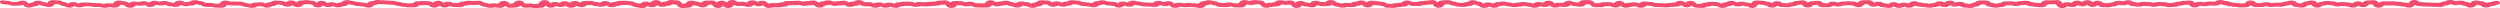 <svg xmlns="http://www.w3.org/2000/svg" width="309" height="1" fill="none"><path fill="#F14B6E" d="M216.679.995c-.341 0-.521-.114-.623-.173a1.925 1.925 0 0 1-.522-.1c-.128-.039-.128-.029-.239 0-.094.03-.248.07-.504.07-.342 0-.521-.114-.624-.173-.12.054-.299.163-.632.163-.103.084-.282.198-.633.198-.359 0-.555-.138-.649-.208-.18-.02-.274-.03-.376-.044-.06-.005-.12-.015-.24-.015-.042 0-.051 0-.102.02-.094.03-.257.084-.521.084-.129.07-.308.163-.633.163-.188 0-.29-.01-.384-.02-.06-.005-.12-.01-.248-.01a.85.85 0 0 1-.65-.257.886.886 0 0 1-.615.213c-.393 0-.581-.178-.675-.272-.103.079-.282.173-.581.173-.103 0-.146.005-.214.015-.094.015-.205.03-.419.03a.558.558 0 0 0-.171.02c-.094.02-.222.044-.452.044-.189 0-.282-.01-.377-.015a2.682 2.682 0 0 0-.247-.01c-.18 0-.274-.005-.368-.015-.068 0-.128-.01-.265-.01a1.28 1.28 0 0 1-.564-.114 4.64 4.64 0 0 1-.487-.054c-.051-.005-.077-.015-.128-.015l-.026.025c-.094.08-.282.247-.675.247a1.13 1.13 0 0 1-.615-.163c-.103-.02-.137-.01-.197 0-.094.015-.222.04-.435.04-.171.06-.342.123-.624.123-.351 0-.53-.138-.641-.247-.111.099-.291.218-.616.218-.324 0-.495-.094-.598-.144-.171-.02-.248-.015-.316-.015-.085 0-.171.005-.333.005l-.086.02a1.46 1.46 0 0 1-.538.094h-.624c-.419 0-.598-.208-.692-.317-.009-.015-.026-.03-.043-.044h-.427s-.026.02-.034.03c-.094.089-.282.277-.684.277a2.04 2.04 0 0 1-.462-.05.525.525 0 0 0-.162-.02 1.17 1.17 0 0 1-.59-.143c-.094.084-.282.242-.666.242-.197 0-.291-.01-.385-.02-.06-.004-.119-.01-.239-.01l-.094.02c-.094.035-.256.09-.538.09-.368 0-.547-.154-.65-.268a.93.93 0 0 1-.598.193c-.291 0-.453-.064-.556-.104-.153.07-.341.198-.7.198-.299 0-.47-.074-.573-.118a2.23 2.23 0 0 1-.555-.09c-.129-.04-.146-.03-.257 0-.094.025-.239.065-.487.065-.077 0-.102 0-.162.02a2.04 2.04 0 0 1-.462.05c-.256 0-.41-.045-.504-.075-.06-.02-.068-.02-.12-.02-.273 0-.435-.054-.529-.089-.163-.054-.171-.02-.257 0a2.03 2.03 0 0 1-.461.05c-.086.084-.274.207-.624.207-.325 0-.504-.099-.607-.148-.128.06-.316.163-.649.163-.385 0-.581-.168-.667-.252a.114.114 0 0 0-.034-.03 1.111 1.111 0 0 1-.538-.158c-.086.069-.274.208-.641.208l-.094.02c-.094.034-.257.088-.53.088-.188 0-.282-.01-.376-.014a2.57 2.57 0 0 0-.248-.01c-.316 0-.496-.09-.598-.139-.351-.02-.53-.109-.624-.158a.749.749 0 0 0-.265 0c-.077.01-.154.015-.265.02-.017.02-.034.04-.043.059-.094.124-.265.351-.7.351-.436 0-.616-.247-.71-.38-.008-.02-.025-.04-.042-.06a.186.186 0 0 0-.052.01c-.094.015-.222.04-.444.04a.93.93 0 0 0-.188.014c-.094.015-.214.04-.436.04l-.085.02a1.462 1.462 0 0 1-.539.094h-.624c-.307 0-.487-.094-.589-.154a.926.926 0 0 1-.658.243.924.924 0 0 0-.188.015c-.094.014-.214.04-.436.04-.06 0-.069 0-.128.019-.094.025-.248.07-.496.07-.171 0-.256 0-.342-.006h-.29c-.368 0-.556-.143-.65-.213-.214-.02-.359-.054-.453-.074-.06-.015-.077-.02-.154-.02-.23 0-.359-.024-.453-.044l-.085-.015a.22.22 0 0 1-.034.03c-.094.094-.282.287-.684.287a.851.851 0 0 1-.692-.312s0-.01-.009-.01a1.38 1.38 0 0 1-.555.109c-.128.07-.308.168-.633.168h-.632c-.068 0-.085 0-.145.015-.094.025-.239.06-.479.06-.299 0-.47-.075-.564-.114-.41-.015-.607-.164-.709-.258a.99.99 0 0 1-.607.183h-.624c-.29 0-.47-.079-.572-.128-.094.089-.282.277-.684.277-.256 0-.41-.045-.513-.074-.06-.02-.068-.02-.119-.02a1.09 1.09 0 0 1-.564-.139.832.832 0 0 1-.684.307.805.805 0 0 1-.709-.356.256.256 0 0 0-.043-.055c-.034 0-.06.005-.094.01-.094.01-.205.025-.41.025s-.342-.025-.462-.05a.422.422 0 0 0-.111-.014c-.008.005-.017.014-.025.02-.094.074-.282.222-.658.222a.618.618 0 0 0-.18.02 1.99 1.99 0 0 1-.453.045l-.085.02a1.425 1.425 0 0 1-.539.093.805.805 0 0 1-.709-.356l-.051-.06c-.103 0-.171-.004-.24-.01-.068 0-.128-.01-.265-.01-.059 0-.068 0-.119.02-.094.03-.248.07-.504.07-.257 0-.411-.045-.505-.07h-.017c-.008.015-.025.03-.034.04a.808.808 0 0 1-.701.342c-.179 0-.265 0-.35-.01-.068 0-.137-.005-.273-.005-.265 0-.428-.05-.522-.084-.154-.05-.154-.025-.248 0-.094.024-.239.06-.478.06-.188 0-.274-.006-.368-.016-.068-.005-.128-.01-.256-.01-.342 0-.53-.113-.624-.178a1.502 1.502 0 0 1-.555-.129c-.103-.02-.103-.02-.154 0-.086.03-.222.08-.445.095-.017.014-.025.03-.042.04-.094.103-.282.296-.692.296-.248 0-.394-.04-.488-.06-.059-.014-.076-.02-.136-.02-.205 0-.325-.014-.41-.029a1.974 1.974 0 0 0-.453 0c-.094.01-.197.02-.385.02-.222 0-.35-.025-.436-.04a.93.93 0 0 0-.188-.014c-.162.059-.333.128-.624.128-.401 0-.589-.188-.683-.282 0-.005-.017-.015-.026-.02 0 0-.017 0-.017.005a1.461 1.461 0 0 1-.53.084 1.25 1.25 0 0 1-.581-.128v-.01s-.009.01-.017.01c-.094.074-.282.222-.658.222-.188 0-.291-.01-.385-.02-.06-.004-.119-.01-.248-.01-.196 0-.29-.01-.384-.019-.06-.005-.12-.01-.239-.01-.274 0-.436-.054-.53-.084a.336.336 0 0 0-.103-.02c-.273 0-.436-.054-.53-.089-.017-.005-.034-.01-.042-.015 0 .005-.017.01-.026.02-.094.074-.282.228-.658.228-.308 0-.479-.08-.581-.124v-.01s-.009.01-.017.015a.966.966 0 0 1-.658.223c-.376 0-.539-.13-.641-.198-.188-.02-.308-.035-.393-.045a1.278 1.278 0 0 0-.222-.015c-.3 0-.471-.074-.573-.124-.103-.02-.103-.02-.162 0-.094.03-.223.07-.453.08-.009.01-.017.02-.035.024-.094.08-.282.243-.666.243-.274 0-.436-.054-.53-.09a.26.26 0 0 0-.094-.019c-.214 0-.333-.02-.419-.03a1.12 1.12 0 0 0-.205-.014 1.13 1.13 0 0 1-.615-.164c-.214-.02-.333-.034-.419-.044a1.227 1.227 0 0 0-.213-.015c-.12.07-.3.168-.633.168-.162.06-.333.134-.632.134-.316 0-.504-.094-.598-.144-.154.05-.334.149-.659.149-.384 0-.581-.169-.675-.248a.065.065 0 0 0-.034-.025c-.137 0-.213-.005-.29-.01-.052 0-.103-.004-.197-.01-.008.01-.017.015-.026.025-.094.08-.282.243-.666.243-.128.07-.308.163-.624.163-.342 0-.53-.119-.632-.178-.248-.02-.385-.054-.487-.08-.043-.009-.06-.014-.094-.019-.009.005-.018.015-.026.02-.094.07-.282.218-.658.218-.316 0-.496-.09-.598-.139-.359-.02-.539-.114-.641-.168-.077-.02-.086-.015-.154 0-.094.03-.248.07-.504.07-.052 0-.06 0-.12.019-.103.03-.248.074-.513.074a1 1 0 0 1-.581-.163.81.81 0 0 1-.675.307h-.624c-.171 0-.256-.005-.342-.01-.068 0-.145-.005-.282-.005a1.08 1.08 0 0 1-.615-.168.397.397 0 0 0-.205 0 2.327 2.327 0 0 1-.427.034c-.282 0-.453-.064-.547-.104-.265-.02-.359-.025-.445-.034-.042 0-.085-.005-.153-.01-.009.015-.026.024-.035.04-.094.103-.273.306-.692.306a.805.805 0 0 1-.709-.356c-.017-.015-.026-.04-.043-.06-.043 0-.077.005-.111.01-.103.01-.197.02-.393.02a.336.336 0 0 0-.103.02c-.094.03-.256.084-.521.084-.094 0-.137.005-.197.015-.094.015-.213.035-.427.035-.111 0-.154.004-.213.014-.094.015-.206.03-.411.03s-.299-.01-.393-.02c-.06-.005-.119-.015-.23-.015-.052 0-.06 0-.12.02-.103.03-.248.074-.513.074-.29 0-.461-.069-.564-.108-.231-.02-.308-.02-.393-.02h-.299c-.068 0-.094 0-.154.015-.094.02-.231.054-.479.054a1.081 1.081 0 0 1-.623.173c-.282 0-.445-.06-.547-.099-.12-.044-.077-.034-.18 0-.094.03-.256.084-.53.084-.299 0-.47-.074-.572-.118h-.103c-.102.044-.273.123-.572.123-.334 0-.513-.104-.616-.158a1.546 1.546 0 0 0-.316-.015h-.325c-.376 0-.564-.153-.658-.223-.111.075-.29.159-.598.159-.162.06-.333.129-.624.129-.367 0-.555-.144-.649-.213-.068-.02-.094-.015-.162 0-.094.015-.223.04-.445.04-.094 0-.137.004-.196.014-.094.015-.214.035-.428.035-.316 0-.495-.09-.589-.134-.069-.02-.069-.02-.129 0a1.456 1.456 0 0 1-.478.094l-.026.025c-.094.074-.282.228-.658.228-.419 0-.598-.203-.692-.307-.009-.01-.017-.025-.034-.035a.17.17 0 0 0-.06.015c-.094.02-.231.054-.47.054a.967.967 0 0 0-.197.015 2.32 2.32 0 0 1-.427.035c-.265 0-.419-.05-.521-.08-.06-.02-.06-.02-.111-.02-.128 0-.188.006-.257.01-.094.01-.188.016-.376.016h-.623c-.112.074-.291.183-.624.183-.06 0-.077 0-.137.02-.094.024-.24.064-.496.064h-.299c-.128 0-.316-.02-.495.02-.12.024-.248.05-.462.05-.419 0-.598-.204-.692-.313v-.01c-.128.06-.3.12-.556.12-.307 0-.487-.095-.598-.164a.902.902 0 0 1-.658.247c-.29 0-.453-.064-.555-.104-.214-.02-.282-.014-.36-.014-.085 0-.17.005-.341.005-.265 0-.436-.075-.547-.139-.103.148-.265.386-.71.386-.341 0-.52-.139-.632-.252-.11.113-.29.247-.624.247-.435 0-.606-.228-.7-.346-.009-.015-.026-.035-.043-.055-.068 0-.12 0-.162.005-.069 0-.137.005-.257.005-.008.01-.025.025-.034.035-.094.094-.282.287-.684.287-.341 0-.53-.114-.623-.178-.282-.02-.445-.08-.539-.11 0 .01-.017.016-.026.025-.094.11-.273.307-.692.307-.128 0-.196 0-.256.01-.094.005-.188.015-.368.015a.797.797 0 0 1-.709-.361c-.017-.02-.034-.045-.051-.065-.111 0-.18-.01-.248-.014a2.706 2.706 0 0 0-.248-.01c-.11.074-.29.183-.624.183-.162.06-.333.129-.623.129-.317 0-.505-.114-.607-.208-.103.109-.29.257-.641.257-.3 0-.479-.09-.59-.148-.094.089-.282.252-.666.252-.274 0-.428-.054-.522-.084a.336.336 0 0 0-.102-.02c-.368 0-.556-.144-.65-.208-.196-.02-.325-.044-.418-.06-.163-.029-.36-.014-.48-.014h-.332c-.163.06-.334.129-.624.129-.137.064-.316.153-.624.153-.376 0-.564-.153-.658-.228-.103.075-.29.169-.598.169a1.77 1.77 0 0 1-.487-.06c-.06-.015-.077-.02-.137-.02-.3 0-.47-.074-.573-.123a1.464 1.464 0 0 0-.316-.01 4.02 4.02 0 0 1-.299.01c-.009.01-.017.015-.026.024-.094.075-.282.228-.658.228-.307 0-.495-.104-.598-.183-.102.104-.29.257-.658.257a.912.912 0 0 1-.675-.262c-.103.08-.282.168-.581.168-.274 0-.436-.054-.53-.089a.322.322 0 0 0-.094-.02c-.103.08-.282.193-.624.193s-.521-.138-.624-.262a.78.78 0 0 1-.623.267c-.103 0-.146.005-.214.015-.094.015-.205.03-.41.03-.24 0-.376-.03-.47-.054-.163-.035-.317-.015-.42-.01-.093.005-.179.014-.367.014-.35 0-.53-.143-.632-.257-.111.104-.29.228-.615.228-.111 0-.154.005-.223.015-.093.01-.205.024-.41.024-.333 0-.521-.128-.624-.237-.11.109-.29.237-.623.237-.214 0-.334-.02-.42-.03-.119-.02-.255-.02-.392 0-.094.016-.222.04-.445.04-.307 0-.47-.079-.572-.123-.419-.02-.615-.169-.701-.238-.008-.005-.017-.015-.026-.02-.094 0-.145.005-.196.01-.094.01-.188.015-.376.015-.171 0-.257 0-.342-.005-.068 0-.145-.005-.29-.005-.06 0-.06 0-.12.02-.094.03-.248.07-.504.07-.103.078-.282.192-.624.192-.171 0-.265 0-.35-.01-.069 0-.137-.005-.274-.005-.316 0-.496-.089-.59-.138-.128.069-.307.193-.658.193a.886.886 0 0 1-.624-.228c-.11.104-.29.238-.632.238-.393 0-.581-.174-.675-.258-.009-.01-.017-.02-.034-.03-.129 0-.197 0-.274-.01a4.429 4.429 0 0 0-.513.006 3.25 3.25 0 0 1-.384.02c-.069.088-.257.232-.624.232-.137 0-.205 0-.273.005-.086 0-.18.01-.35.01-.223 0-.36-.025-.454-.045-.06-.01-.094-.02-.18-.02-.29 0-.452-.064-.555-.103-.367-.02-.538-.09-.64-.134-.248-.02-.342-.025-.436-.035a2.709 2.709 0 0 0-.248-.01c-.197 0-.308-.014-.402-.024a1.275 1.275 0 0 0-.222-.015c-.188 0-.274-.005-.368-.015-.068 0-.128-.01-.256-.01-.145.054-.3.114-.538.124l-.035.034c-.093.09-.282.278-.683.278-.3 0-.47-.075-.573-.12-.273-.019-.393-.039-.487-.054a1.088 1.088 0 0 0-.196-.014c-.3 0-.47-.075-.573-.12a1.903 1.903 0 0 1-.59-.108c-.017 0-.025-.01-.034-.01 0 .005-.008.01-.017.015-.094.079-.282.242-.666.242-.154.065-.325.139-.624.139-.3 0-.47-.074-.573-.119a.266.266 0 0 0-.145 0c-.094.035-.257.09-.53.09-.316 0-.504-.115-.607-.204-.102.104-.29.248-.64.248-.42 0-.599-.203-.693-.307a.205.205 0 0 0-.043-.045 2.053 2.053 0 0 1-.359-.044 1.003 1.003 0 0 0-.384 0c-.077.01-.163.02-.308.025-.017.014-.026.03-.034.04-.094.103-.282.296-.692.296-.36 0-.547-.153-.65-.262a.91.91 0 0 1-.607.198c-.358 0-.555-.139-.649-.203-.188-.02-.299-.035-.393-.045a1.276 1.276 0 0 0-.222-.015c-.103.08-.282.193-.624.193-.103.08-.29.189-.624.189-.333 0-.504-.094-.598-.149-.154-.02-.214-.015-.274-.01-.094.01-.188.015-.376.015-.11.074-.299.178-.623.178-.265 0-.428-.05-.522-.084-.06-.02-.06-.02-.102-.02-.334 0-.513-.104-.616-.158-.205-.02-.299-.025-.393-.035-.136-.01-.41-.01-.538-.005-.086 0-.171.005-.342.005-.265 0-.427-.054-.53-.094 0 .01-.017.02-.025.025-.094.119-.274.346-.701.346-.171 0-.256 0-.35-.01-.069 0-.137-.004-.283-.004a1.67 1.67 0 0 1-.512-.075c-.06-.02-.069-.02-.12-.02h-.624c-.367 0-.555-.143-.65-.212-.247-.02-.4-.075-.495-.104-.06-.02-.06-.02-.103-.02-.11.074-.29.183-.632.183-.077 0-.094 0-.154.02-.094.02-.23.054-.47.054-.307 0-.487-.094-.598-.158a.925.925 0 0 1-.658.242c-.24 0-.376-.03-.47-.054a.53.53 0 0 0-.162-.02c-.325 0-.513-.099-.607-.153a.337.337 0 0 0-.188 0c-.12.025-.248.05-.462.05-.265 0-.41-.045-.512-.075-.017-.005-.034-.01-.043-.015 0 .005-.017.015-.026.02-.094.084-.282.252-.675.252-.359 0-.555-.138-.65-.207-.05-.02-.068-.015-.128 0-.094.024-.239.059-.478.059-.197 0-.29-.01-.385-.02-.042 0-.094-.01-.162-.01a.146.146 0 0 1-.034.025c-.094.084-.282.257-.675.257a.878.878 0 0 1-.684-.287c-.008-.01-.026-.024-.034-.04-.188-.01-.308-.039-.393-.059a.09.09 0 0 1-.034-.01c-.009.015-.026.03-.035.04-.094.119-.273.337-.7.337-.223 0-.35-.02-.436-.04-.111-.02-.188-.035-.325 0a1.77 1.77 0 0 1-.487.06c-.265 0-.427-.05-.521-.085a.335.335 0 0 0-.103-.02H11.7c-.239 0-.376-.03-.47-.054-.06-.015-.077-.02-.154-.02h-.623c-.171.06-.334.129-.624.129-.334 0-.513-.104-.616-.159-.11.065-.29.184-.64.184-.35 0-.53-.12-.633-.184-.35-.02-.538-.148-.64-.217L6.93.495c-.035 0-.077-.005-.129-.01-.017.015-.025.035-.042.05-.094.118-.274.336-.701.336-.308 0-.487-.084-.581-.128-.35-.02-.539-.11-.641-.169-.094.075-.282.228-.658.228a1.438 1.438 0 0 1-.624.134.809.809 0 0 1-.7-.342s0-.01-.01-.015c-.127.055-.29.114-.538.114-.136 0-.205 0-.273.005-.086 0-.171.01-.35.01-.3 0-.47-.074-.573-.119C.829.57.701.545.607.53.547.52.513.51.427.51.188.51 0 .402 0 .263 0 .124.051.05.29.05c.24 0 .35.024.445.044.06.01.094.02.18.02.299 0 .47.074.572.119.188.02.265.015.333.01.086 0 .171-.01.35-.01.137-.065.317-.154.624-.154.428 0 .607.223.701.342 0 .005.009.01.017.02.12-.045.265-.094.47-.1.009-.01.017-.014.026-.024.094-.074.282-.233.658-.233.333 0 .513.104.607.159.282.014.453.079.555.128 0 0 0-.01.009-.015.094-.118.273-.336.7-.336.189 0 .291.01.385.02.06.005.12.01.24.01.358 0 .546.128.64.198.334.02.513.138.616.202.094-.064.273-.183.623-.183s.513.104.616.159c.18-.04.35-.11.64-.11h.625c.239 0 .376.03.47.05.06.015.077.02.153.02h.624c.265 0 .428.05.522.08.145.049.145.024.247 0 .094-.025.24-.06.487-.06.223 0 .35.02.436.04.026.004.052.01.077.01.017-.015.026-.035.034-.045.094-.119.274-.337.701-.337.248 0 .393.04.487.065.06.014.069.02.137.02.35 0 .538.143.641.242a.916.916 0 0 1 .615-.203c.197 0 .29.01.385.02.094.01.222.034.384-.005.094-.025.24-.06.479-.06.316 0 .504.11.607.179a.918.918 0 0 1 .65-.233c.264 0 .41.045.512.074.154.045.188.02.282 0 .12-.024.248-.05.461-.05.325 0 .513.1.607.154.257.02.393.05.487.07.035.01.06.014.086.014.008-.01.017-.02.025-.024.094-.085.282-.253.675-.253.342 0 .53.114.624.178.077.02.094.015.154 0 .094-.02.23-.054.47-.054.111-.074.29-.183.633-.183.264 0 .427.05.52.084.06.02.06.02.103.02.368 0 .556.143.65.213.145.02.222.024.308.024h.299c.256 0 .41.045.512.075.06.02.069.02.12.02.171 0 .256 0 .35.01.043 0 .095 0 .163.004a.426.426 0 0 0 .043-.054c.093-.119.273-.347.7-.347.29 0 .453.065.556.104.222.02.29.015.359.015.085 0 .17-.005.341-.005.189 0 .283.01.377.015.06.005.128.01.247.01.334 0 .513.104.616.158.282.02.444.07.538.1.06.02.06.02.103.02.11-.075.299-.18.623-.18.129 0 .189-.004.248-.009.094-.01.188-.015.376-.015.325 0 .505.094.599.149.128-.06.316-.169.649-.169.103-.079.282-.193.624-.193.205 0 .316.015.41.025.068.01.111.015.222.015.316 0 .496.104.607.173a.916.916 0 0 1 .65-.237c.358 0 .52.133.632.242.111-.104.29-.228.624-.228.11 0 .154-.005.213-.014.094-.015.205-.03.41-.03.206 0 .342.025.462.05.06.014.085.02.162.02.342 0 .522.133.633.242.11-.104.29-.228.624-.228.393 0 .58.173.675.257 0 .005.008.01.017.02 0 0 .017-.005.026-.01.093-.034.256-.089.53-.089.298 0 .47.074.572.119h.111c.094-.04.248-.109.504-.119a.067.067 0 0 1 .034-.025c.094-.079.282-.242.667-.242.273 0 .436.054.538.089.035.013.066.02.094.02.3 0 .47.074.573.119.273.02.393.04.487.054.068.01.103.015.197.015.29 0 .461.07.564.114 0 0 0-.005.008-.01.094-.09.282-.277.684-.277.162-.06.333-.13.624-.13.188 0 .273.006.367.016.069 0 .128.01.257.01.196 0 .307.015.401.024.069.01.111.015.222.015.188 0 .282.01.376.015.06.005.129.01.248.01.3 0 .462.07.564.114.35.02.513.084.615.124.3.02.428.044.522.064.162.03.342.015.453.01.085 0 .18-.01.35-.01.069-.09.256-.233.624-.233.12 0 .18-.005.24-.015.093-.01.196-.02.384-.02.18 0 .265 0 .35.01.069 0 .137.006.274.006.316 0 .495.113.606.198.103-.104.291-.253.641-.253.393 0 .581.183.675.282.103-.079.282-.163.573-.163.316 0 .496.089.59.138.213.02.299.02.384.025.069 0 .137.005.274.005.102-.079.282-.193.624-.193.06 0 .06 0 .12-.02.093-.03.247-.069.503-.069.171 0 .257 0 .342.005.137.005.402.005.539 0 .094-.01.188-.015.376-.015.367 0 .564.149.658.218.008.01.017.015.025.025.265.01.428.079.522.123.145.02.17.015.239 0 .094-.014.222-.04.444-.04.223 0 .334.02.419.03l.103.015c.008-.014.025-.024.034-.04.094-.108.273-.306.692-.306.419 0 .598.198.692.307.009.01.026.025.034.04.043 0 .077-.006.12-.01.077-.01.162-.02.3-.025.016-.015.025-.03.042-.045.094-.109.273-.312.692-.312.419 0 .607.218.7.332a.222.222 0 0 0 .044.05c.06 0 .102 0 .145-.01.094-.005.18-.015.367-.015.24 0 .376.03.47.054.146.035.257.02.376 0 .069-.01.154-.02.282-.025.017-.02.034-.05.052-.069.094-.129.264-.371.709-.371.444 0 .615.237.71.366v.005c.11-.064.281-.134.538-.134.273 0 .435.055.53.09.034.013.065.02.094.02.093-.085.273-.209.623-.209.325 0 .513.12.616.213.102-.104.29-.242.64-.242.35 0 .522.124.624.203a.96.96 0 0 1 .624-.203c.137 0 .197 0 .265-.01.086-.005.18-.01.36-.01.298 0 .47.074.572.124.299.02.444.054.538.079.06.015.077.02.137.02.102-.08.282-.193.624-.193.376 0 .564.153.658.227.128-.064.307-.133.59-.133.162-.06.333-.129.623-.129h.624c.222 0 .35.025.436.04a.93.93 0 0 0 .188.014c.367 0 .555.144.65.208.247.02.41.075.504.104.017 0 .025.01.034.01 0-.005.017-.015.025-.02.094-.084.282-.262.675-.262.282 0 .462.08.565.134.094-.11.282-.307.692-.307s.59.183.683.272c0 0 0 .005.009.01.145-.054.308-.109.564-.109.111-.074.29-.183.624-.183.188 0 .282.01.376.015.06.005.128.01.248.01.436 0 .615.237.709.361a.26.26 0 0 1 .043.06c.05 0 .094 0 .136-.01.077-.005.146-.01.265-.015.017-.015.026-.03.034-.04.094-.109.274-.307.693-.307.282 0 .444.06.538.094.034.013.066.02.094.02.3 0 .479.084.581.149.094-.095.282-.273.675-.273.146 0 .214 0 .282-.005.086 0 .171-.005.342-.005.342 0 .53.144.633.263.11-.114.29-.243.623-.243.317 0 .496.119.607.228.103-.144.282-.307.65-.307.367 0 .547.129.64.203.129.02.197.02.266.015.085 0 .17-.005.341-.005.29 0 .453.064.556.104v.005c0-.005.008-.01.017-.015.094-.084.282-.267.675-.267.35 0 .538.123.632.188.129-.045.308-.134.624-.134.419 0 .599.203.692.312.009.01.026.025.035.04a2.036 2.036 0 0 1 .53-.064h.299c.11 0 .248.034.461-.026.094-.024.24-.064.496-.064.11-.074.29-.183.624-.183h.623c.129 0 .188 0 .257-.01.094-.01.188-.015.376-.015.265 0 .419.05.521.08.18.054.214.02.308 0a2.32 2.32 0 0 1 .427-.035c.077 0 .094 0 .154-.02.094-.02.231-.055.47-.055.376 0 .564.164.666.278a.97.97 0 0 1 .59-.174l.086-.02a1.46 1.46 0 0 1 .538-.093c.316 0 .496.089.59.133.136.02.171.015.239 0 .094-.015.214-.034.427-.034.094 0 .12-.005.18-.02.094-.015.222-.04.444-.04.368 0 .564.144.65.213.136-.04.307-.109.598-.109.111-.074.299-.178.624-.178.376 0 .564.153.658.223.008.01.017.014.025.024H107.378c.334 0 .513.104.616.159.171-.045.341-.124.641-.124.299 0 .47.074.572.119.094.02.094.02.154 0 .094-.035.256-.084.53-.084.273 0 .444.06.547.099a.24.24 0 0 0 .077.02c.119-.075.299-.174.623-.174.069 0 .094 0 .154-.02.094-.02.231-.054.479-.054h.624c.29 0 .461.07.564.114.119.02.119.02.179 0 .103-.03.248-.074.513-.074.196 0 .299.01.393.02.111.01.316.014.453 0 .094-.015.205-.03.41-.03.094 0 .137-.005.197-.015.094-.015.213-.035.427-.035a.336.336 0 0 0 .103-.02c.094-.03.256-.084.529-.084.12 0 .171-.005.231-.015.103-.01.197-.02.393-.02.368 0 .547.164.65.288.111-.1.29-.213.606-.213.189 0 .283.005.368.015.06.005.128.01.256.01.282 0 .453.064.547.104.18.02.214.014.282 0 .086-.015.214-.035.428-.035.333 0 .521.109.615.168.179.02.265.02.35.025.069 0 .146.005.282.005h.513s.026-.03.043-.045c.094-.114.273-.331.701-.331.367 0 .564.148.658.217.008.005.017.015.025.02.017 0 .034-.005.069-.015.102-.03.247-.074.512-.074.06 0 .069 0 .128-.02a1.6 1.6 0 0 1 .505-.069c.324 0 .504.1.606.149.342.02.522.108.616.158.094-.07.282-.218.658-.218.248 0 .393.035.487.06.06.014.077.02.145.02.342 0 .53.118.633.178.119-.045.282-.13.555-.139.009-.01.017-.02.034-.025.094-.079.282-.242.667-.242.179 0 .273.005.367.015.069 0 .128.01.265.01.385 0 .581.168.675.247.12-.064.299-.139.581-.139.317 0 .505.094.599.144h.094c.102-.045.265-.114.564-.114.119-.07.299-.168.632-.168.205 0 .316.015.41.03.069.01.111.014.214.014.333 0 .521.11.615.164.222.02.342.034.436.05.068.009.103.014.205.014.274 0 .436.054.539.09.017.004.025.009.034.009 0-.005.017-.01.017-.02.094-.079.282-.242.666-.242.052 0 .052 0 .111-.02.103-.03.248-.08.513-.08.299 0 .47.075.573.124.256.02.367.035.461.045.069.01.111.015.222.015.334 0 .513.109.616.178a1 1 0 0 1 .641-.208c.307 0 .478.08.581.124v.005s.008-.01.017-.015c.094-.074.282-.228.658-.228.273 0 .436.055.53.09.04.013.071.02.094.02.273 0 .436.054.53.083a.33.33 0 0 0 .102.02c.197 0 .291.01.385.02.06.005.119.01.239.01.188 0 .291.01.385.02.051 0 .102.01.188.01.008-.005.017-.015.025-.02.094-.075.282-.223.658-.223.308 0 .487.084.581.129.086.02.086.02.146 0 .094-.035.256-.085.529-.085a.88.88 0 0 1 .693.293c.145-.055.307-.11.564-.11.222 0 .35.025.436.04.145.025.316.015.427 0 .094-.01.196-.02.393-.02.205 0 .325.015.41.03.069.01.111.015.214.015.248 0 .393.04.487.06.017.004.034.01.051.01l.026-.03c.094-.104.282-.297.692-.297l.085-.02c.094-.035.265-.094.539-.094.273 0 .461.069.555.109.411.02.599.133.693.193.188.02.282.024.367.034.103.01.231.035.402-.01.094-.024.239-.059.478-.059.265 0 .428.05.522.084a.33.33 0 0 0 .102.02c.18 0 .265 0 .35.01.043 0 .094 0 .154.005.017-.02.034-.04.043-.055a.808.808 0 0 1 .701-.341c.256 0 .401.044.504.07.12.034.128.034.248 0 .102-.03.248-.07.504-.07.179 0 .273.005.367.015.069 0 .129.01.265.01.436 0 .616.232.71.356 0 .01.017.025.025.035.103-.035.257-.09.522-.09a.615.615 0 0 0 .179-.02c.086-.014.197-.039.393-.044.009-.005.017-.015.026-.025a.966.966 0 0 1 .658-.222c.214 0 .342.024.461.05.146.029.274.019.385 0 .094-.01.205-.026.41-.026.359 0 .539.159.65.283.111-.104.29-.223.606-.223.342 0 .522.114.624.173.265.02.41.064.513.094.017 0 .026.01.034.01l.026-.025c.094-.089.282-.277.683-.277.317 0 .505.094.599.144.179.02.256.02.333.014h.273c.009-.004.017-.014.026-.02.094-.069.282-.222.658-.222.393 0 .59.178.675.267.009.01.026.02.034.03.248.01.393.074.479.114.128.02.145.015.214 0 .094-.025.239-.06.478-.06h.633c.128-.069.307-.163.632-.163.154-.064.325-.139.632-.139a.84.84 0 0 1 .641.253.864.864 0 0 1 .616-.223c.23 0 .358.025.452.045.06.015.086.02.171.02.24 0 .385.034.47.054.06.015.077.02.154.02.368 0 .564.143.65.213.145.02.23.024.316.024.102 0 .222.04.419-.015.094-.024.248-.069.495-.069a.924.924 0 0 0 .188-.015 1.79 1.79 0 0 1 .368-.034.065.065 0 0 1 .034-.025c.094-.08.282-.248.667-.248.333 0 .521.11.623.169.154.02.231.015.3.015h.333l.085-.02c.094-.035.265-.094.539-.094a.93.93 0 0 0 .188-.015c.094-.015.213-.04.435-.04.094 0 .12-.005.18-.02.094-.014.222-.04.444-.04.351 0 .53.154.641.283.111-.114.291-.243.616-.243.119 0 .179-.004.23-.014.094-.01.197-.02.393-.02.317 0 .496.089.59.138.35.02.53.11.624.159.222.02.316.025.41.034.06.005.12.01.248.01l.094-.02c.094-.034.256-.089.53-.089.068-.089.265-.227.624-.227.333 0 .512.104.615.158.402.02.59.183.684.267.111-.069.29-.153.581-.153.324 0 .504.099.606.149.112-.07.3-.189.65-.189.077 0 .103 0 .162-.02.12-.024.248-.049.462-.049.273 0 .436.055.53.09.04.012.071.019.094.019.256 0 .41.045.504.074.145.045.179.025.282 0 .12-.024.248-.05.461-.05.06 0 .077 0 .137-.019.094-.025.239-.064.487-.064s.41.044.504.069c.06.02.069.02.12.02.299 0 .47.074.573.119.136-.07.324-.198.675-.198.29 0 .453.064.555.103v.005c0-.005.009-.01.017-.014.094-.085.282-.258.675-.258.419 0 .599.208.693.317l.017.025c.094-.035.256-.09.538-.09.197 0 .291.01.385.02.042 0 .094.01.171.01.008-.01.017-.015.025-.024.094-.08.282-.248.667-.248.325 0 .513.1.607.154.23.02.358.04.478.064.034.005.051.01.077.015l.026-.03c.094-.09.282-.277.683-.277h.624c.419 0 .598.208.692.322.009.014.026.03.043.044h.513s.034 0 .085-.02c.094-.034.265-.094.539-.094h.29c.086 0 .171-.005.334-.005.29 0 .461.075.564.129.094-.094.282-.287.683-.287.402 0 .598.203.692.312 0 0 0 .01.018.015.145-.05.299-.1.546-.1a.942.942 0 0 0 .189-.014c.094-.015.213-.04.435-.04.308 0 .487.09.59.149.094-.084.282-.243.667-.243.213 0 .333.02.427.035.068.01.102.015.205.015.299 0 .461.069.564.113.248.02.333.025.427.03.069 0 .128.01.265.01.188 0 .282.01.376.015.103.01.265.025.428-.005.094-.02.222-.045.452-.045.103 0 .146-.005.214-.014.094-.015.205-.03.419-.03.085-.09.273-.213.632-.213s.53.134.633.233c.102-.094.29-.223.623-.223.419 0 .599.203.693.312.008.015.025.03.042.044.129 0 .206.01.282.015.06.005.12.01.248.01a1.2 1.2 0 0 1 .633-.163c.042 0 .042 0 .102-.02.094-.03.257-.084.521-.084.197 0 .291.01.394.02.059.005.119.014.239.014.35 0 .547.134.641.203.137-.084.316-.173.615-.173.111-.074.299-.178.632-.178.334 0 .522.114.624.173.06.02.069.015.129 0 .094-.03.247-.07.504-.07.256 0 .418.05.521.08.06.02.06.02.111.02.265 0 .436.07.547.129.094-.134.265-.377.709-.377.197 0 .291.01.385.02.06.005.12.01.239.01.282 0 .445.06.539.094.034.013.062.02.085.02.316 0 .504.109.607.188a.89.89 0 0 1 .649-.243c.359 0 .564.144.65.213.145.02.231.025.325.03.068 0 .136.005.282.005l.094-.02c.094-.034.256-.089.529-.089.111-.074.299-.178.624-.178a.554.554 0 0 0 .171-.02c.094-.02.231-.044.462-.044.376 0 .555.168.658.287.111-.09.29-.193.598-.193.102 0 .137-.005.205-.015.085-.015.214-.03.419-.03.393 0 .589.183.675.267.008.01.025.02.034.03.12 0 .197.005.273.01.069 0 .137.005.274.005.094-.084.273-.208.624-.208.282 0 .444.06.538.094.103.04.06.04.163 0 .102-.035.264-.099.546-.099.103 0 .146-.005.206-.015.085-.015.213-.03.418-.03.197 0 .291.01.393.02.06.005.12.015.24.015.29 0 .461.084.572.149a.832.832 0 0 1 .684-.302c.137 0 .214 0 .282-.005.085 0 .171-.01.35-.01.402 0 .59.188.684.282 0 0 0 .005.009.01.153-.05.307-.104.564-.104.35 0 .529.119.632.183.214.02.342.045.461.07.06.014.086.02.163.02.094-.085.282-.209.632-.209.351 0 .539.124.633.188.136-.044.316-.128.623-.128.308 0 .462.069.564.114 0 0 .009-.01.018-.015.094-.09.282-.273.683-.273.316 0 .496.09.59.134.29.02.436.055.53.08.06.014.077.02.145.02.231 0 .359.024.453.044.12.024.188.03.325 0 .094-.025.239-.06.478-.06.094-.084.282-.208.633-.208.307 0 .487.094.598.164.094-.094.29-.253.658-.253.367 0 .564.149.658.218.008.005.017.015.026.02a.17.17 0 0 0 .076-.02c.094-.025.248-.07.496-.07.35 0 .538.124.641.194.205.02.333.04.419.054.068.01.102.015.196.015.111-.064.282-.153.564-.168.009-.01.017-.02.035-.025.094-.08.282-.238.666-.238h.632c.394 0 .59.174.676.258.008.01.025.02.034.03.222.01.359.054.444.084.154.054.154.024.248 0 .094-.02.239-.055.479-.055.085-.089.273-.213.632-.213h.632c.248 0 .402.035.496.06.094.025.077.05.231 0 .094-.035.256-.094.538-.094.12 0 .18-.005.231-.015.102-.01.196-.02.393-.02.333 0 .521.109.615.163.231.02.359.045.479.07.06.015.085.02.162.02.214 0 .342.02.428.034l.102.015c.017-.015.026-.03.034-.04.094-.108.274-.316.701-.316h.632c.137 0 .197-.01.265-.015.094-.005.18-.01.368-.01.453 0 .615.252.718.4v.006c.102-.074.273-.144.538-.144s.402.04.504.07c.026.01.043.01.06.014.009-.01.017-.014.026-.024.094-.085.282-.253.675-.253.325 0 .504.1.607.164a.95.95 0 0 1 .649-.223c.359 0 .556.153.65.252a.97.97 0 0 1 .606-.188c.393 0 .59.178.675.262.009.01.026.02.035.03.128 0 .196 0 .273.01.068 0 .137.005.274.005.051 0 .051 0 .111-.02.102-.03.256-.079.521-.079.102-.08.29-.193.632-.193.214 0 .325.015.419.03.068.01.103.015.214.015l.094-.02c.094-.035.256-.094.538-.094.368 0 .556.143.65.208.205.02.333.044.427.059.102.02.162.04.316 0 .103-.025.248-.07.504-.07.188 0 .282.01.376.016.06.004.128.01.257.01.247 0 .393.039.487.059.111.03.145.034.273 0 .094-.03.248-.07.504-.07.188 0 .282.01.376.015.06.005.129.01.248.01.274 0 .436.055.53.09.04.013.074.02.103.02.102 0 .145-.006.213-.016.094-.015.205-.03.411-.03.162-.064.324-.133.623-.133a.336.336 0 0 0 .103-.02c.094-.03.256-.084.53-.084.119 0 .188-.005.248-.01.094-.01.188-.02.384-.02.41 0 .59.198.692.307.111-.074.282-.153.573-.153.214 0 .342.02.427.034.103.015.154.05.325 0 .103-.03.248-.074.513-.074.188 0 .282.01.384.015.06.005.128.01.248.01.094-.084.282-.203.632-.203.291 0 .453.064.556.104.393.02.573.104.667.153.29.02.435.06.538.085.06.014.068.02.137.02.222 0 .35.024.444.039.162.03.342.015.453.01.068 0 .145-.01.256-.01.009-.015.026-.025.035-.04.094-.104.282-.297.692-.297s.589.188.683.278c.009.01.026.02.035.034h.547l.085-.02a1.46 1.46 0 0 1 .538-.094c.274 0 .428.055.53.084.04.014.074.02.103.02.111 0 .154-.005.222-.015.085-.01.205-.024.402-.024h.632c.162-.065.333-.134.632-.134.171-.06.334-.129.633-.129.401 0 .589.183.683.273.009.01.026.02.035.034.196.005.316.04.401.06.034.01.06.014.086.014 0-.01.017-.014.025-.024.094-.08.282-.248.676-.248l.085-.02a1.46 1.46 0 0 1 .538-.094c.419 0 .599.208.693.327.102-.084.282-.173.564-.173.051 0 .051 0 .111-.02.102-.03.256-.08.521-.08.214 0 .333.02.427.03.069.01.103.015.205.015.308 0 .487.085.581.13.137.019.171.014.231 0 .094-.02.222-.04.445-.04.222 0 .341.02.435.034.069.01.103.015.206.015.307 0 .487.084.589.129V.42c.094-.08.282-.248.675-.248.299 0 .479.09.59.159.094-.1.282-.273.675-.273.12 0 .18-.005.239-.014.103-.01.197-.02.394-.02.401 0 .581.193.675.326a.926.926 0 0 1 .589-.183h1.265c.222.005.35.03.444.045.069.01.094.02.188.02.24 0 .385.034.479.054.06.015.085.02.162.02.265 0 .428.054.53.099 0-.01.017-.02.026-.03.094-.128.265-.371.709-.371.376 0 .564.148.658.223.017.015.034.03.051.04.137-.016.257 0 .351.014.068.01.102.015.205.015.179 0 .273.005.367.015.069 0 .137.01.265.01.188 0 .282.005.368.015.068 0 .128.01.265.01.171 0 .256 0 .342.004.068 0 .145.005.29.005a1.12 1.12 0 0 1 .633-.173A1.06 1.06 0 0 1 302.83 0c.299 0 .47.074.572.114.163.02.197.015.265 0 .094-.015.214-.035.436-.035.308 0 .479.074.581.124.342.015.53.104.641.173.103-.119.282-.312.693-.312.247 0 .393.04.495.065.06.015.077.02.145.02.394 0 .59.173.676.257.119-.074.299-.154.598-.154.145-.064.325-.153.641-.153.239 0 .427.109.427.248 0 .138-.188.247-.427.247-.146.064-.325.154-.641.154a1.08 1.08 0 0 1-.641.183c-.393 0-.59-.174-.675-.258-.009-.01-.026-.02-.034-.03-.206-.004-.334-.039-.419-.059-.017 0-.034-.01-.043-.01-.008.015-.026.03-.034.04-.094.114-.274.327-.701.327-.359 0-.547-.13-.641-.198-.29-.02-.461-.1-.564-.144-.154-.02-.196-.015-.256 0-.094.015-.214.035-.436.035-.299 0-.47-.075-.573-.114-.179.054-.367.163-.7.163a1.12 1.12 0 0 1-.633.173c-.171 0-.256 0-.35-.005-.069 0-.145-.004-.291-.004-.188 0-.273-.005-.367-.015-.069 0-.128-.01-.265-.01-.18 0-.274-.005-.368-.015-.068 0-.136-.01-.265-.01-.213 0-.333-.02-.427-.035a1.12 1.12 0 0 0-.205-.014.992.992 0 0 1-.572-.159c-.094.134-.274.352-.693.352-.29 0-.461-.07-.564-.114a2.653 2.653 0 0 1-.538-.075.533.533 0 0 0-.162-.02c-.223 0-.351-.02-.445-.039-.068-.01-.094-.02-.188-.02h-1.196l-.034.02c-.094.084-.282.257-.676.257-.444 0-.615-.237-.709-.366-.017-.02-.034-.04-.043-.06a.733.733 0 0 0-.111.01c-.085.01-.162.02-.299.02-.008.01-.025.025-.034.035-.094.094-.282.287-.684.287-.316 0-.504-.099-.606-.168-.094.084-.291.233-.658.233-.308 0-.488-.085-.59-.13a4.677 4.677 0 0 1-.479-.054 1.111 1.111 0 0 0-.384 0c-.094.02-.222.04-.453.04a1.25 1.25 0 0 1-.581-.129c-.257-.02-.385-.04-.47-.05-.069-.01-.103-.014-.214-.014-.051 0-.051 0-.111.02-.103.03-.256.079-.521.079-.069.09-.265.238-.633.238-.427 0-.606-.223-.7-.337 0-.01-.018-.02-.026-.03a1.294 1.294 0 0 1-.462.09.114.114 0 0 1-.034.03c-.094.078-.282.247-.666.247-.248 0-.393-.035-.487-.06-.06-.015-.077-.02-.146-.02-.401 0-.589-.183-.683-.272 0 0 0-.005-.009-.01a1.552 1.552 0 0 1-.573.11c-.162.059-.333.133-.632.133h-.632c-.111 0-.163.005-.231.015-.086.01-.205.024-.402.024-.273 0-.427-.054-.53-.084-.102-.034-.068-.044-.188 0a1.456 1.456 0 0 1-.538.094h-.632a.912.912 0 0 1-.624-.218c-.111.104-.291.243-.641.243-.137 0-.205 0-.274.01-.085 0-.179.01-.358.01-.223 0-.351-.025-.445-.04-.06-.01-.094-.02-.179-.02-.257 0-.402-.04-.496-.064-.06-.015-.068-.02-.137-.02-.316 0-.495-.084-.589-.133-.325-.02-.496-.085-.59-.12-.18.065-.359.184-.709.184-.188 0-.282-.01-.376-.015a2.725 2.725 0 0 0-.248-.01c-.051 0-.06 0-.12.02-.102.03-.248.074-.513.074-.213 0-.341-.02-.427-.034-.068-.01-.102-.015-.196-.015-.103.084-.282.198-.633.198-.419 0-.598-.203-.692-.307-.009-.01-.026-.025-.034-.04-.06 0-.103.005-.145.01a3.15 3.15 0 0 1-.385.02.336.336 0 0 0-.103.02c-.094.03-.256.084-.529.084-.163.064-.325.134-.624.134-.111 0-.154.005-.214.014-.094.01-.205.03-.41.03-.274 0-.436-.054-.53-.089a.336.336 0 0 0-.103-.02c-.188 0-.282-.01-.376-.015-.094-.01-.196-.044-.384.01-.094.03-.248.07-.504.07-.257 0-.393-.04-.487-.06-.06-.015-.077-.02-.146-.02-.188 0-.282-.01-.376-.014a2.776 2.776 0 0 0-.256-.01c-.06 0-.068 0-.128.02-.103.03-.248.069-.504.069-.223 0-.351-.025-.445-.04-.06-.01-.094-.02-.188-.02-.367 0-.555-.143-.649-.208-.017-.02-.017-.02-.077 0a1.425 1.425 0 0 1-.539.094 2.41 2.41 0 0 1-.418-.03c-.069-.01-.103-.014-.214-.014-.103.08-.291.193-.632.193-.052 0-.052 0-.112.02a1.51 1.51 0 0 1-.521.079c-.179 0-.265 0-.35-.01-.069 0-.137-.005-.274-.005-.35 0-.538-.138-.641-.233a.951.951 0 0 1-.615.198c-.367 0-.555-.153-.658-.257a.974.974 0 0 1-.607.188 1.06 1.06 0 0 1-.598-.158.924.924 0 0 1-.658.242 1.64 1.64 0 0 1-.504-.069c-.06-.015-.069-.02-.128-.02-.086.09-.274.218-.633.218-.453 0-.615-.252-.718-.4l-.051-.08c-.051 0-.085 0-.128.005-.094.005-.18.01-.368.01h-.529s-.026.034-.043.05c-.094.108-.274.316-.701.316-.213 0-.333-.02-.427-.035a1.128 1.128 0 0 0-.205-.014c-.222 0-.351-.025-.47-.05a.536.536 0 0 0-.163-.02 1.13 1.13 0 0 1-.615-.163c-.128-.02-.188-.01-.248-.005-.102.01-.196.02-.393.02l-.094.02a1.418 1.418 0 0 1-.538.094c-.257 0-.402-.04-.496-.065-.06-.015-.068-.02-.137-.02h-.632c-.085.094-.273.218-.632.218-.077 0-.094 0-.154.02-.094.02-.24.054-.479.054-.273 0-.436-.054-.53-.089a.321.321 0 0 0-.094-.02c-.393 0-.589-.178-.675-.262a.114.114 0 0 0-.034-.03h-.487l-.026.03c-.094.08-.282.238-.666.238-.12.07-.308.168-.633.168-.213 0-.342-.02-.427-.035a1.092 1.092 0 0 0-.197-.014c-.35 0-.538-.124-.64-.193-.052-.02-.06-.02-.12 0-.094.024-.248.069-.496.069a.974.974 0 0 1-.606-.183.893.893 0 0 1-.65.247c-.359 0-.53-.119-.632-.188-.137.09-.325.183-.624.183-.069 0-.086 0-.146.02-.094.025-.239.06-.478.06a1.99 1.99 0 0 1-.453-.045.554.554 0 0 0-.171-.02c-.248 0-.393-.04-.487-.06-.06-.014-.077-.02-.145-.02a1.18 1.18 0 0 1-.573-.128v.005c-.094.09-.282.272-.684.272a1.28 1.28 0 0 1-.564-.113h-.111c-.094.044-.273.133-.589.133-.351 0-.539-.124-.633-.188-.085.064-.273.188-.624.188-.222 0-.341-.025-.47-.05a.525.525 0 0 0-.162-.02c-.35 0-.53-.118-.632-.182-.171.04-.334.104-.624.104a.88.88 0 0 1-.684-.282c-.008-.01-.026-.02-.034-.035-.086 0-.137 0-.188.005-.068 0-.137.005-.239.01-.017.015-.026.03-.043.044a.825.825 0 0 1-.692.317c-.351 0-.539-.124-.633-.188l-.384-.04a2.224 2.224 0 0 0-.445 0c-.085.015-.213.03-.427.03l-.077.02c-.102.04-.265.099-.547.099-.282 0-.444-.06-.538-.094a.248.248 0 0 0-.086-.02c-.094.084-.273.208-.623.208-.18 0-.265 0-.351-.01-.068 0-.137-.005-.273-.005a.894.894 0 0 1-.675-.267c-.009-.01-.017-.02-.035-.03a.44.44 0 0 0-.119.015c-.077.01-.18.025-.342.03-.009.01-.026.02-.034.03-.094.084-.282.267-.675.267-.428 0-.607-.218-.701-.337-.009-.015-.026-.03-.034-.044-.017 0-.034.004-.06.01-.094.02-.231.044-.462.044a1.054 1.054 0 0 1-.623.178l-.094.02c-.094.035-.257.09-.53.09-.171 0-.257 0-.351-.01-.068 0-.136-.006-.282-.006-.316 0-.495-.104-.606-.178a.895.895 0 0 1-.65.243c-.359 0-.564-.154-.658-.223-.008-.01-.017-.015-.026-.025a1.289 1.289 0 0 1-.478-.094.248.248 0 0 0-.086-.02c-.196 0-.29-.01-.384-.02-.034 0-.069-.005-.111-.01-.017.02-.034.045-.052.065-.094.134-.264.376-.709.376l.145.005Z"/></svg>